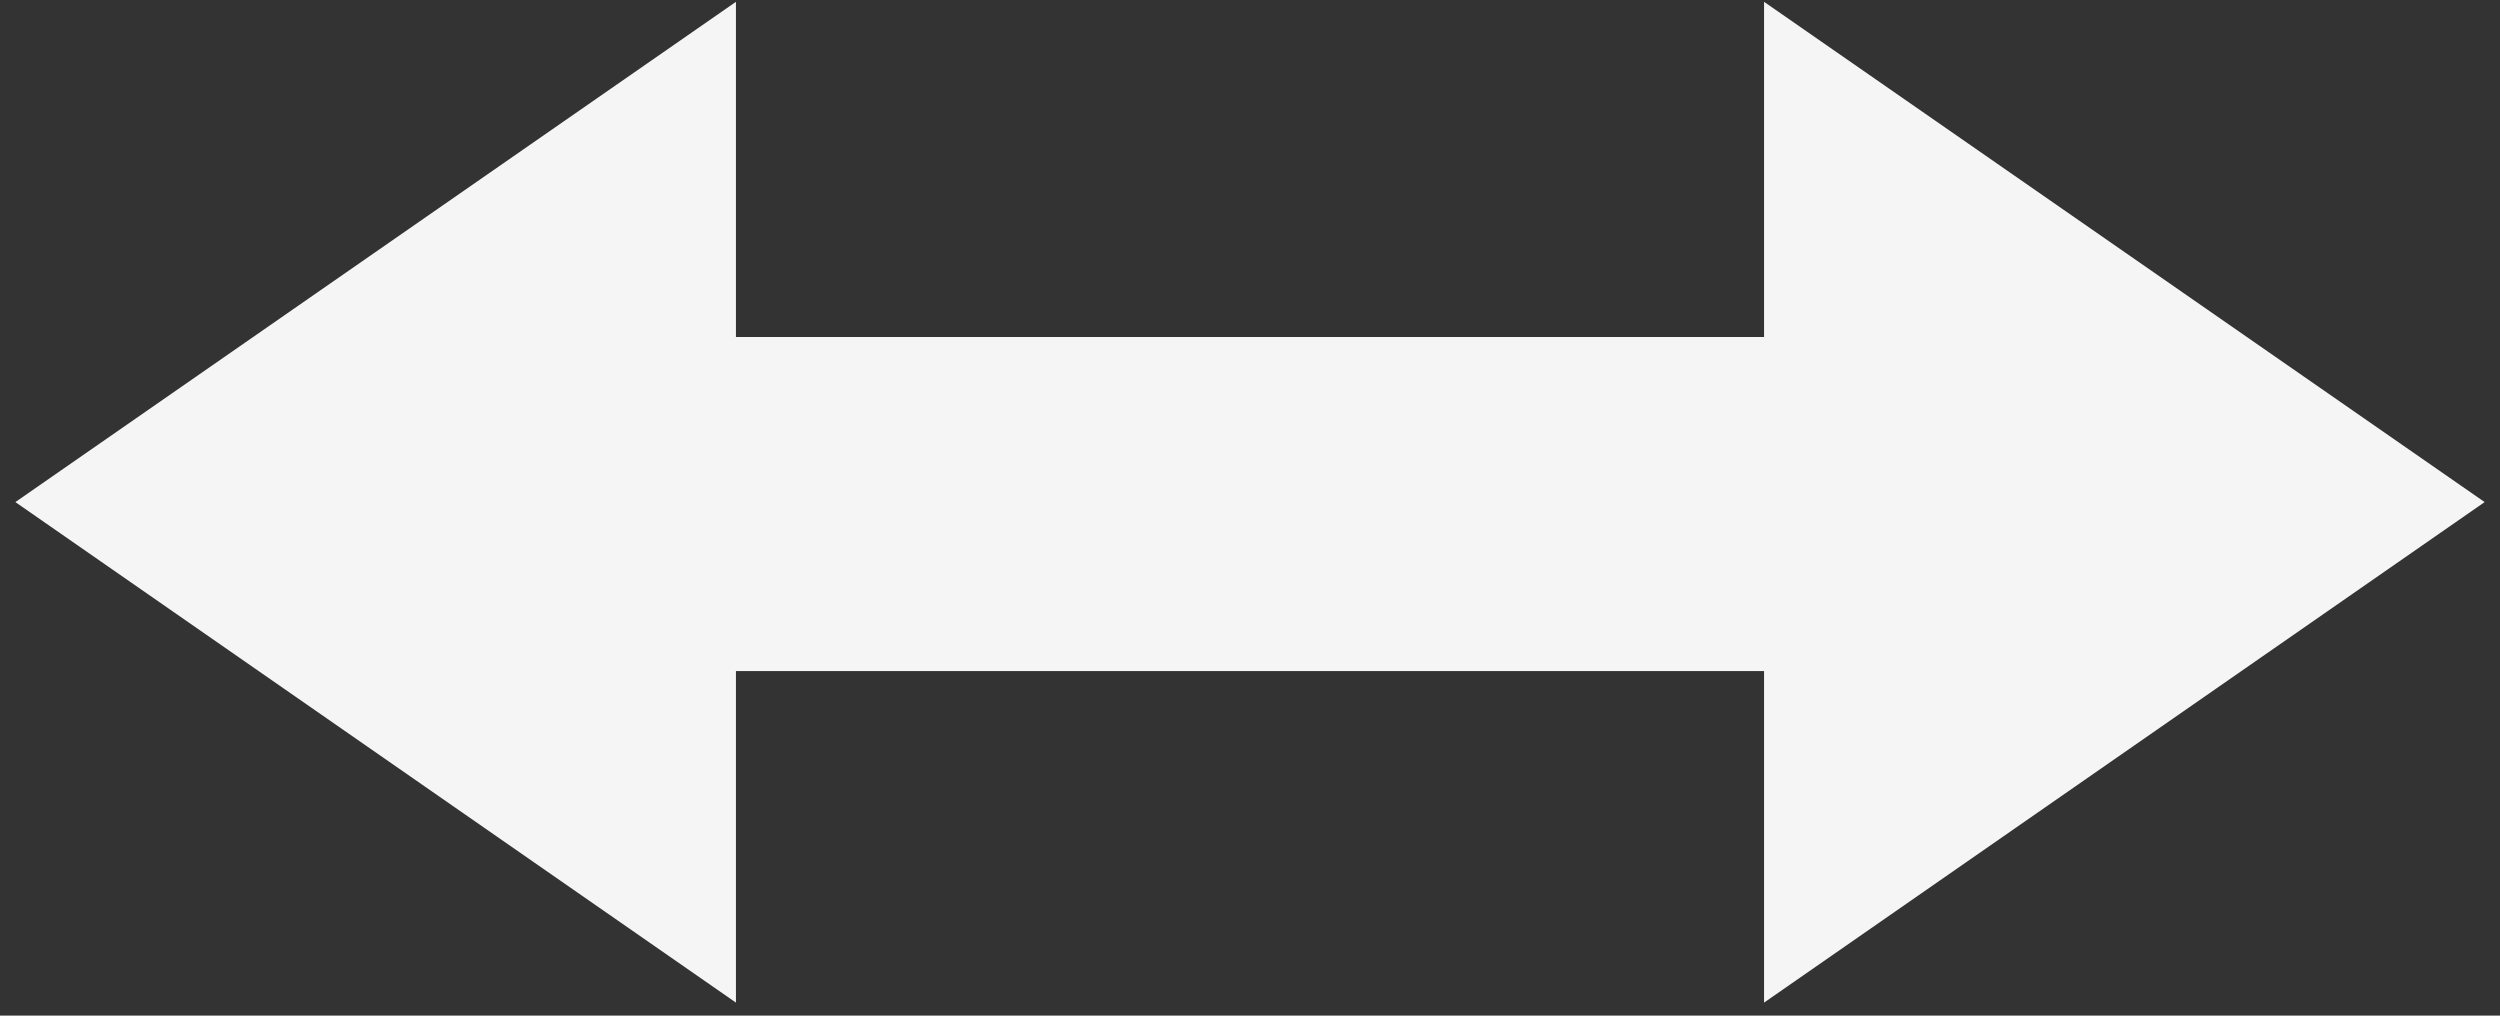 <?xml version="1.0" encoding="UTF-8"?>
<svg width="96px" height="39px" viewBox="0 0 96 39" version="1.1" xmlns="http://www.w3.org/2000/svg" xmlns:xlink="http://www.w3.org/1999/xlink">
    <rect x="0" y="0" width="96" height="39" fill="#333333" stroke="none"/>
    <!-- Generator: Sketch 51.3 (57544) - http://www.bohemiancoding.com/sketch -->
    <title>Shape</title>
    <desc>Created with Sketch.</desc>
    <defs></defs>
    <g id="Page-1" stroke="none" stroke-width="1" fill="none" fill-rule="evenodd">
        <g id="seitenlinks_teamviewer_aktiv" fill="#F5F5F5" fill-rule="nonzero">
            <polygon id="Shape" points="95.41 19.28 67.74 0.07 67.74 12.94 28.26 12.94 28.26 0.07 0.59 19.28 28.26 38.5 28.26 25.77 67.74 25.77 67.74 38.5"></polygon>
        </g>
    </g>
</svg>
